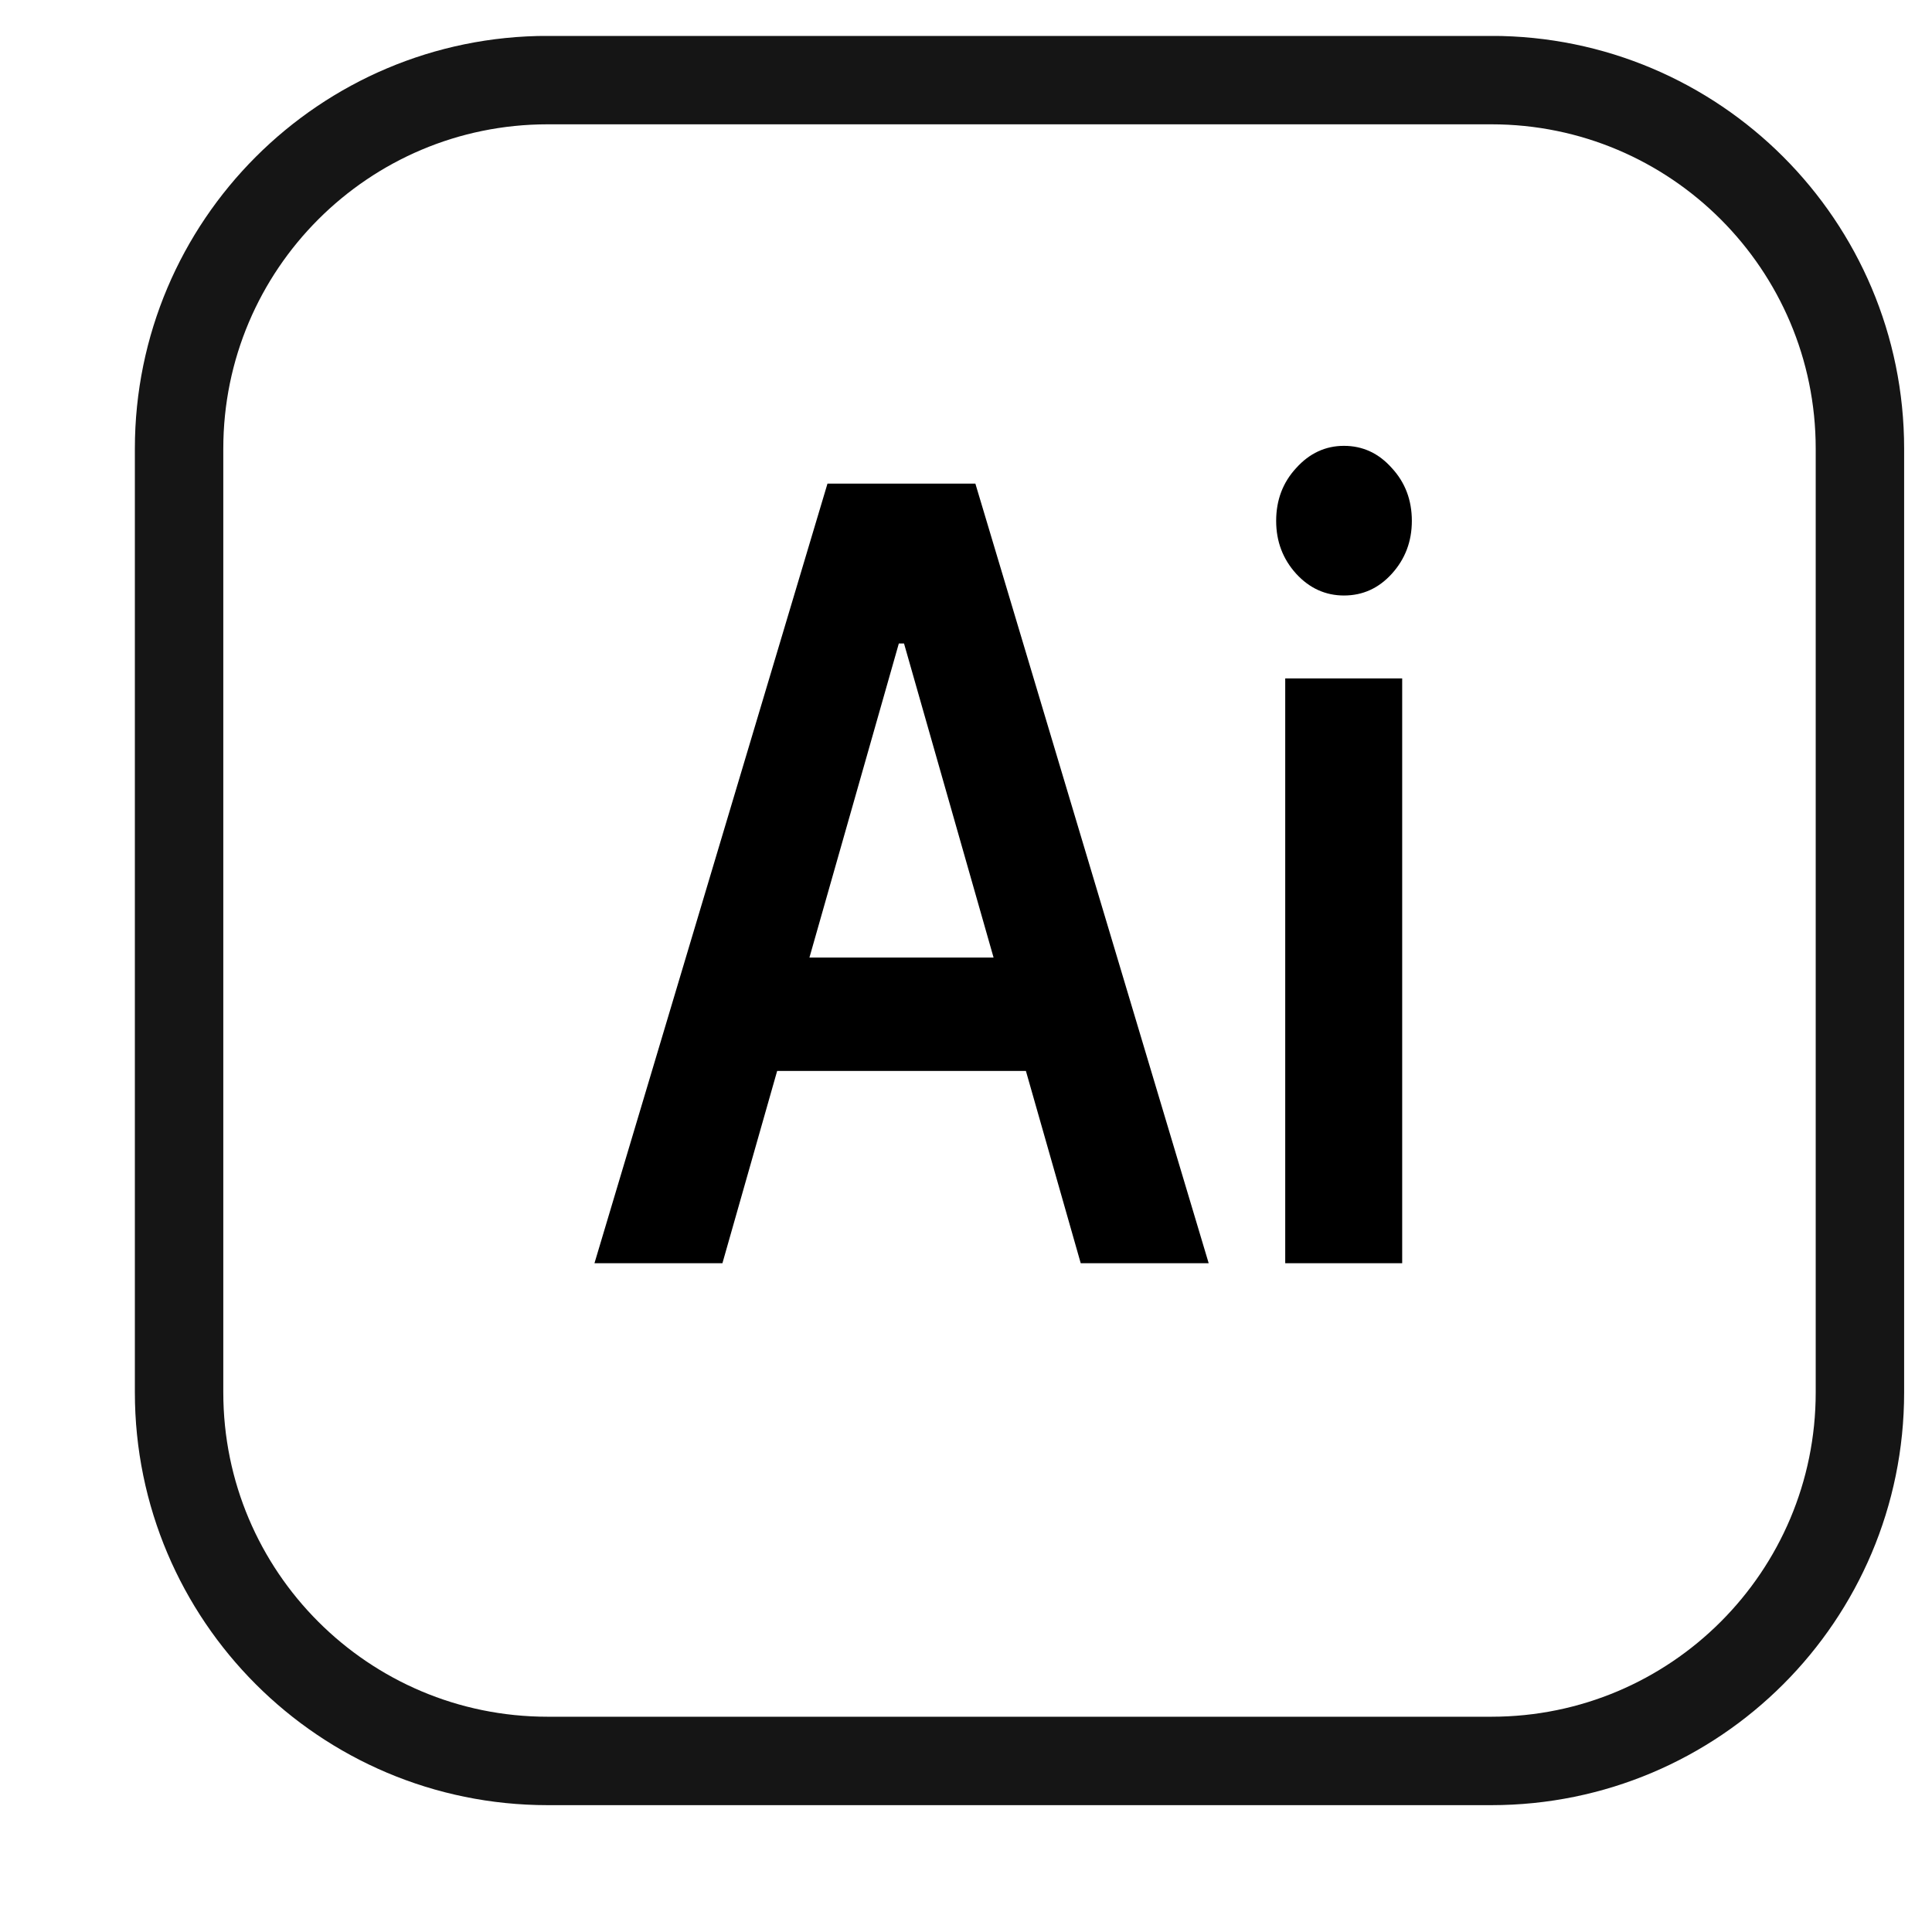 <?xml version="1.0" encoding="UTF-8"?> <svg xmlns="http://www.w3.org/2000/svg" width="13" height="13" viewBox="0 0 13 13" fill="none"><g clip-path="url(#clip0_965_540)"><g clip-path="url(#clip1_965_540)"><g clip-path="url(#clip2_965_540)"><path d="M10.035 0.539H3.685C2.316 0.539 1.205 1.65 1.205 3.019V9.369C1.205 10.739 2.316 11.849 3.685 11.849H10.035C11.405 11.849 12.515 10.739 12.515 9.369V3.019C12.515 1.65 11.405 0.539 10.035 0.539Z" stroke="#151515" stroke-width="0.595"></path><path d="M4.861 8.5H4L5.568 3.254H6.563L8.133 8.5H7.272L6.083 4.33H6.048L4.861 8.5ZM4.889 6.443H7.237V7.206H4.889V6.443Z" fill="black"></path><path d="M8.648 8.5V4.565H9.435V8.5H8.648ZM9.043 4.007C8.919 4.007 8.811 3.958 8.722 3.861C8.632 3.762 8.587 3.643 8.587 3.505C8.587 3.365 8.632 3.246 8.722 3.149C8.811 3.05 8.919 3 9.043 3C9.17 3 9.277 3.05 9.365 3.149C9.455 3.246 9.5 3.365 9.5 3.505C9.5 3.643 9.455 3.762 9.365 3.861C9.277 3.958 9.17 4.007 9.043 4.007Z" fill="black"></path></g></g></g><defs><clipPath id="clip0_965_540"><rect width="12.236" height="11.905" fill="white" transform="translate(0.742 0.242)"></rect></clipPath><clipPath id="clip1_965_540"><rect width="12.236" height="11.905" fill="white" transform="translate(0.742 0.242)"></rect></clipPath><clipPath id="clip2_965_540"><rect width="12.236" height="11.905" fill="white" transform="translate(0.742 0.242)"></rect></clipPath></defs></svg> 